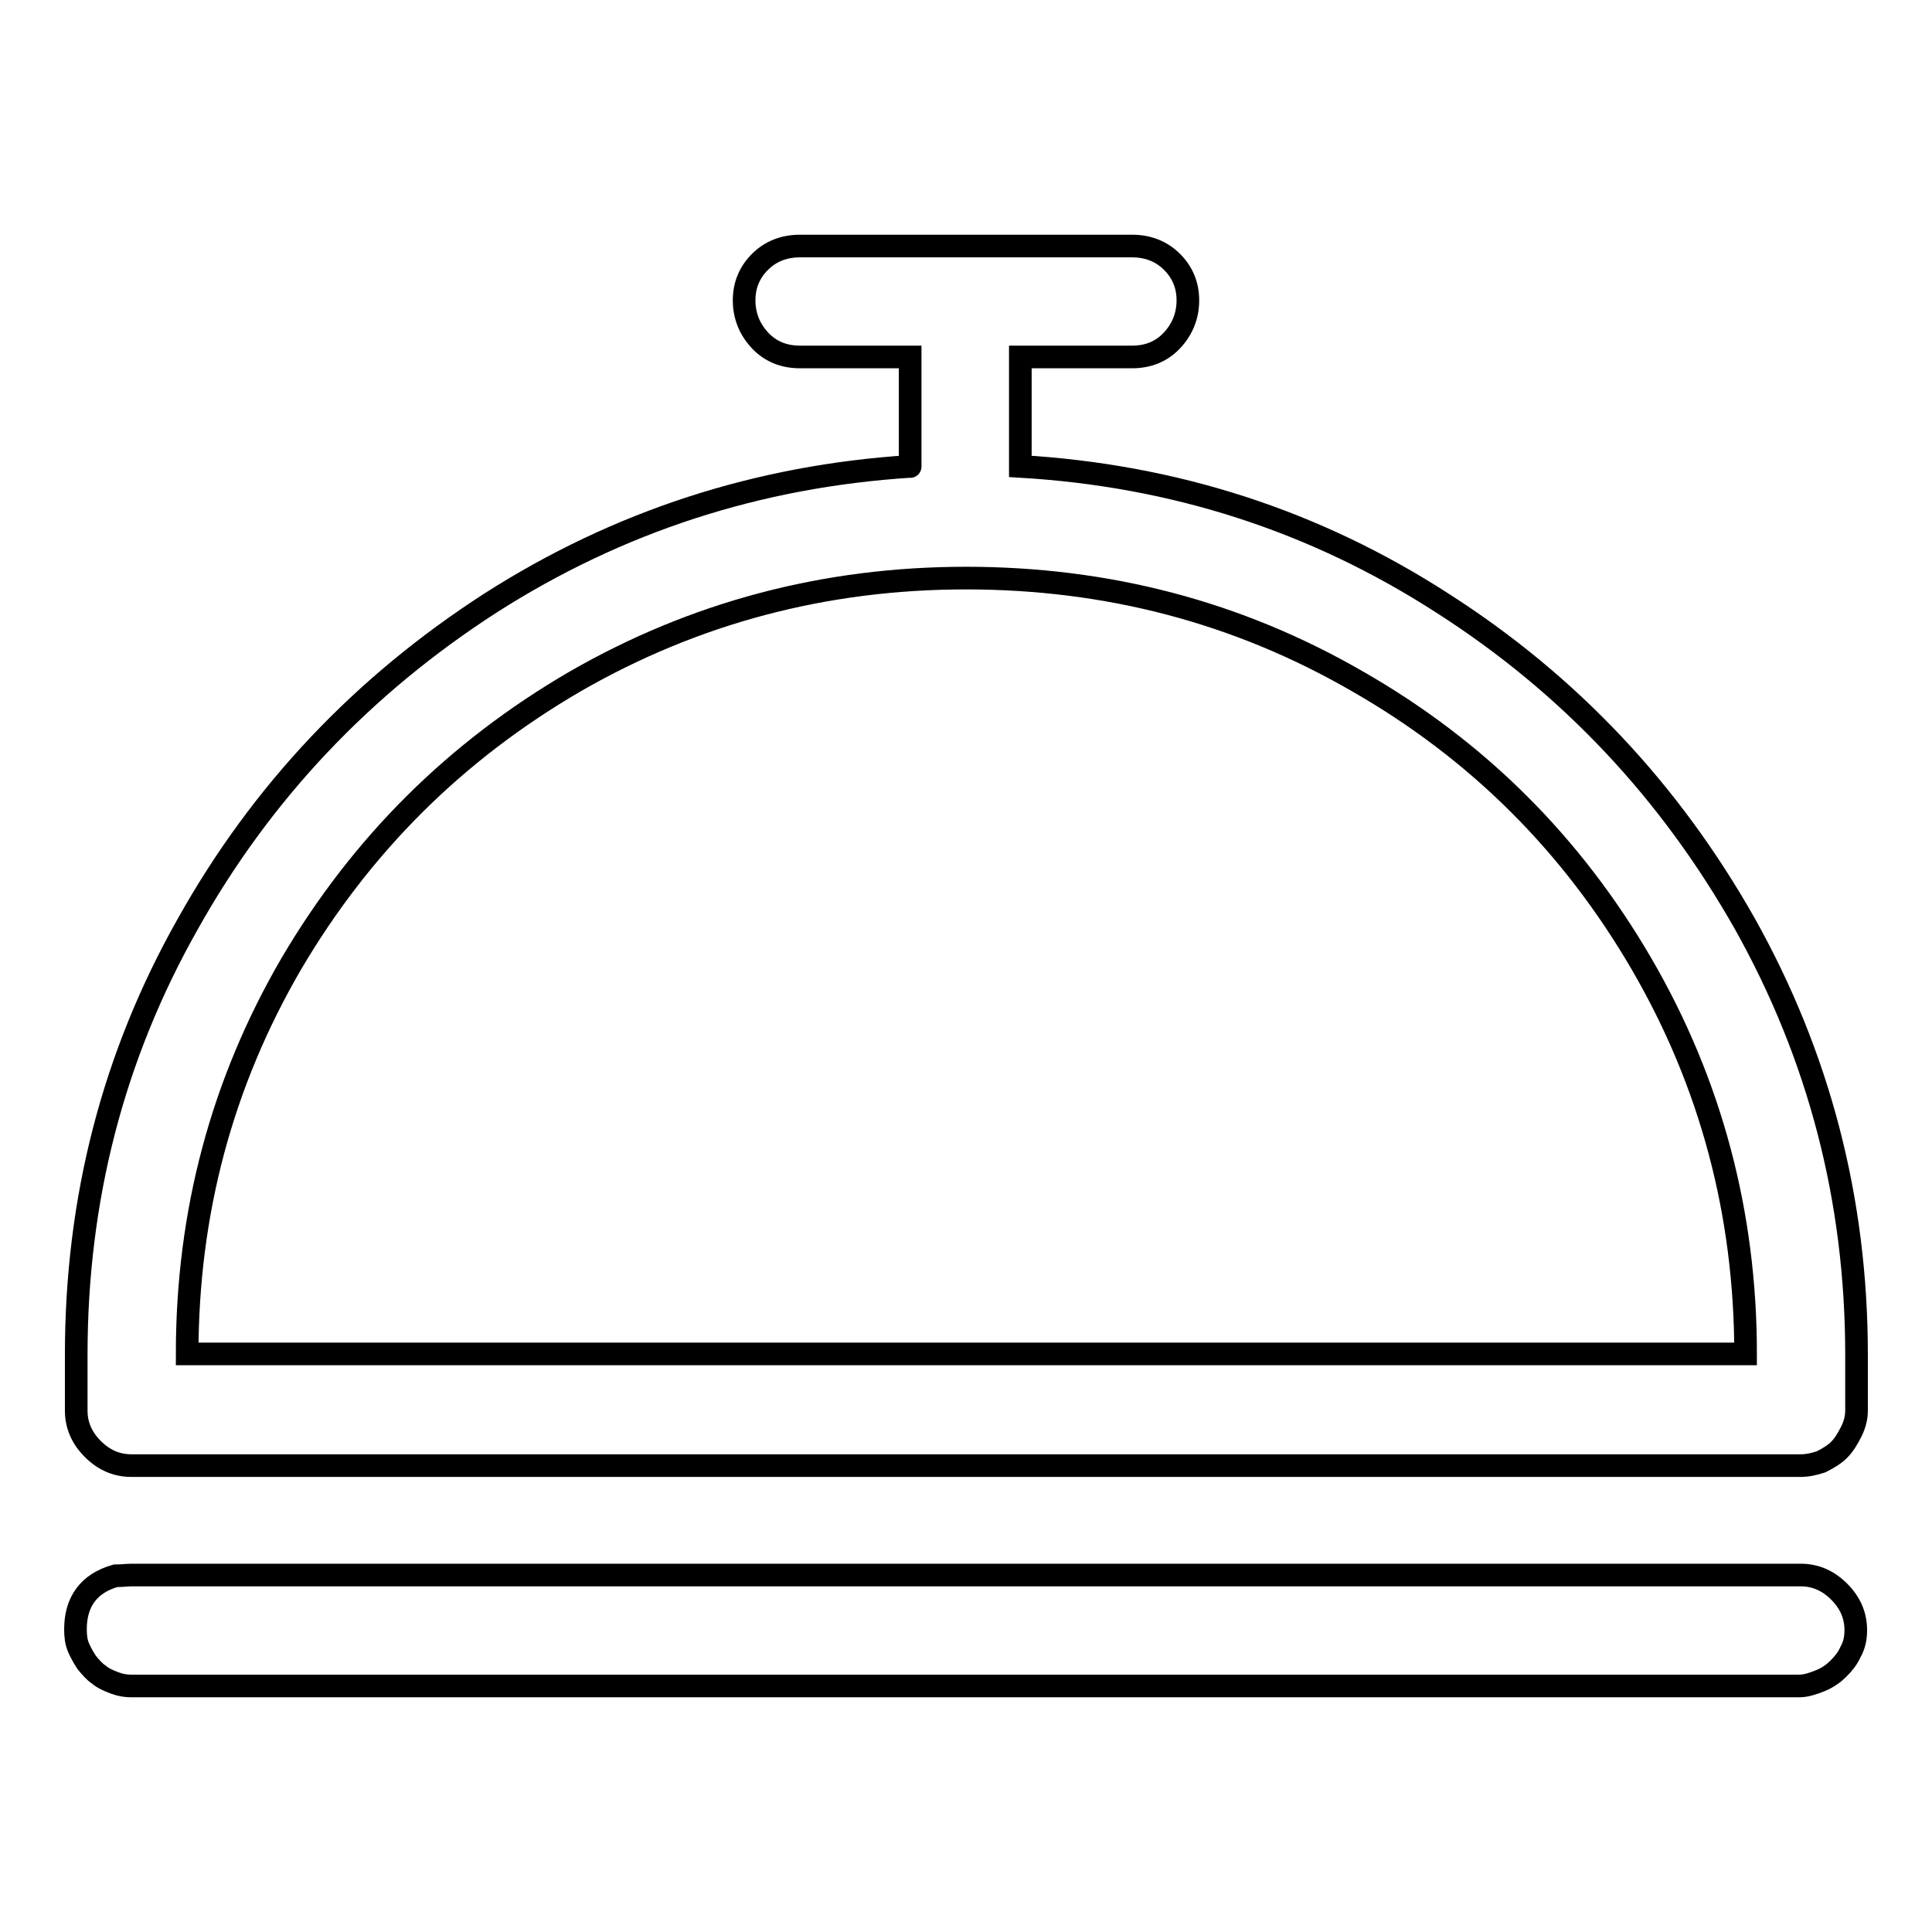 <?xml version="1.0" encoding="utf-8"?>
<!-- Svg Vector Icons : http://www.onlinewebfonts.com/icon -->
<!DOCTYPE svg PUBLIC "-//W3C//DTD SVG 1.1//EN" "http://www.w3.org/Graphics/SVG/1.1/DTD/svg11.dtd">
<svg version="1.1" xmlns="http://www.w3.org/2000/svg" xmlns:xlink="http://www.w3.org/1999/xlink" x="0px" y="0px" viewBox="0 0 256 256" enable-background="new 0 0 256 256" xml:space="preserve">
<g><g><path stroke-width="3" fill-opacity="0" stroke="#000000"  d="M238.6,194.2H17.4c-1.9,0-3.6-0.7-5.1-2.2s-2.2-3.2-2.2-5.1v-7.4c0-20.6,4.9-39.6,14.8-57.1c9.8-17.5,23.2-31.6,40.1-42.5c16.9-10.8,35.4-16.8,55.6-18.1c0,0.2,0-1,0-3.4V47.3H106c-2.1,0-3.9-0.7-5.3-2.2c-1.4-1.5-2.1-3.3-2.1-5.3s0.7-3.7,2.1-5.1c1.4-1.4,3.2-2.1,5.3-2.1h44c2.1,0,3.9,0.7,5.3,2.1c1.4,1.4,2.1,3.1,2.1,5.1c0,2-0.7,3.8-2.1,5.3c-1.4,1.5-3.2,2.2-5.3,2.2h-14.8v14.5c20.4,1.2,39,7.2,55.9,18.1c16.9,10.8,30.2,25,40.1,42.5c9.8,17.5,14.8,36.5,14.8,57.1v7.4c0,0.9-0.2,1.8-0.7,2.8s-1,1.8-1.6,2.4c-0.6,0.6-1.4,1.1-2.4,1.6C240.4,194,239.5,194.2,238.6,194.2L238.6,194.2z M128,76.6c-18.7,0-36,4.6-51.8,13.7c-15.8,9.2-28.3,21.6-37.6,37.4c-9.2,15.8-13.8,33-13.8,51.7h206.5c0-18.6-4.6-35.9-13.8-51.7c-9.2-15.8-21.7-28.3-37.6-37.4C164,81.1,146.7,76.6,128,76.6L128,76.6z M17.4,208.7h221.2c1.9,0,3.6,0.7,5.1,2.2s2.2,3.2,2.2,5.1c0,1.1-0.2,2-0.7,2.9c-0.4,0.9-1,1.6-1.6,2.2c-0.6,0.6-1.4,1.2-2.4,1.6c-1,0.4-1.9,0.7-2.8,0.7H17.4c-0.7,0-1.4-0.1-2.2-0.4c-0.8-0.3-1.5-0.6-2.1-1.1c-0.6-0.4-1.1-1-1.6-1.6c-0.4-0.6-0.8-1.3-1.1-2c-0.3-0.7-0.4-1.5-0.4-2.4c0-3.7,1.8-6.1,5.3-7.1C16.1,208.8,16.9,208.7,17.4,208.7L17.4,208.7z"/></g></g>
</svg>